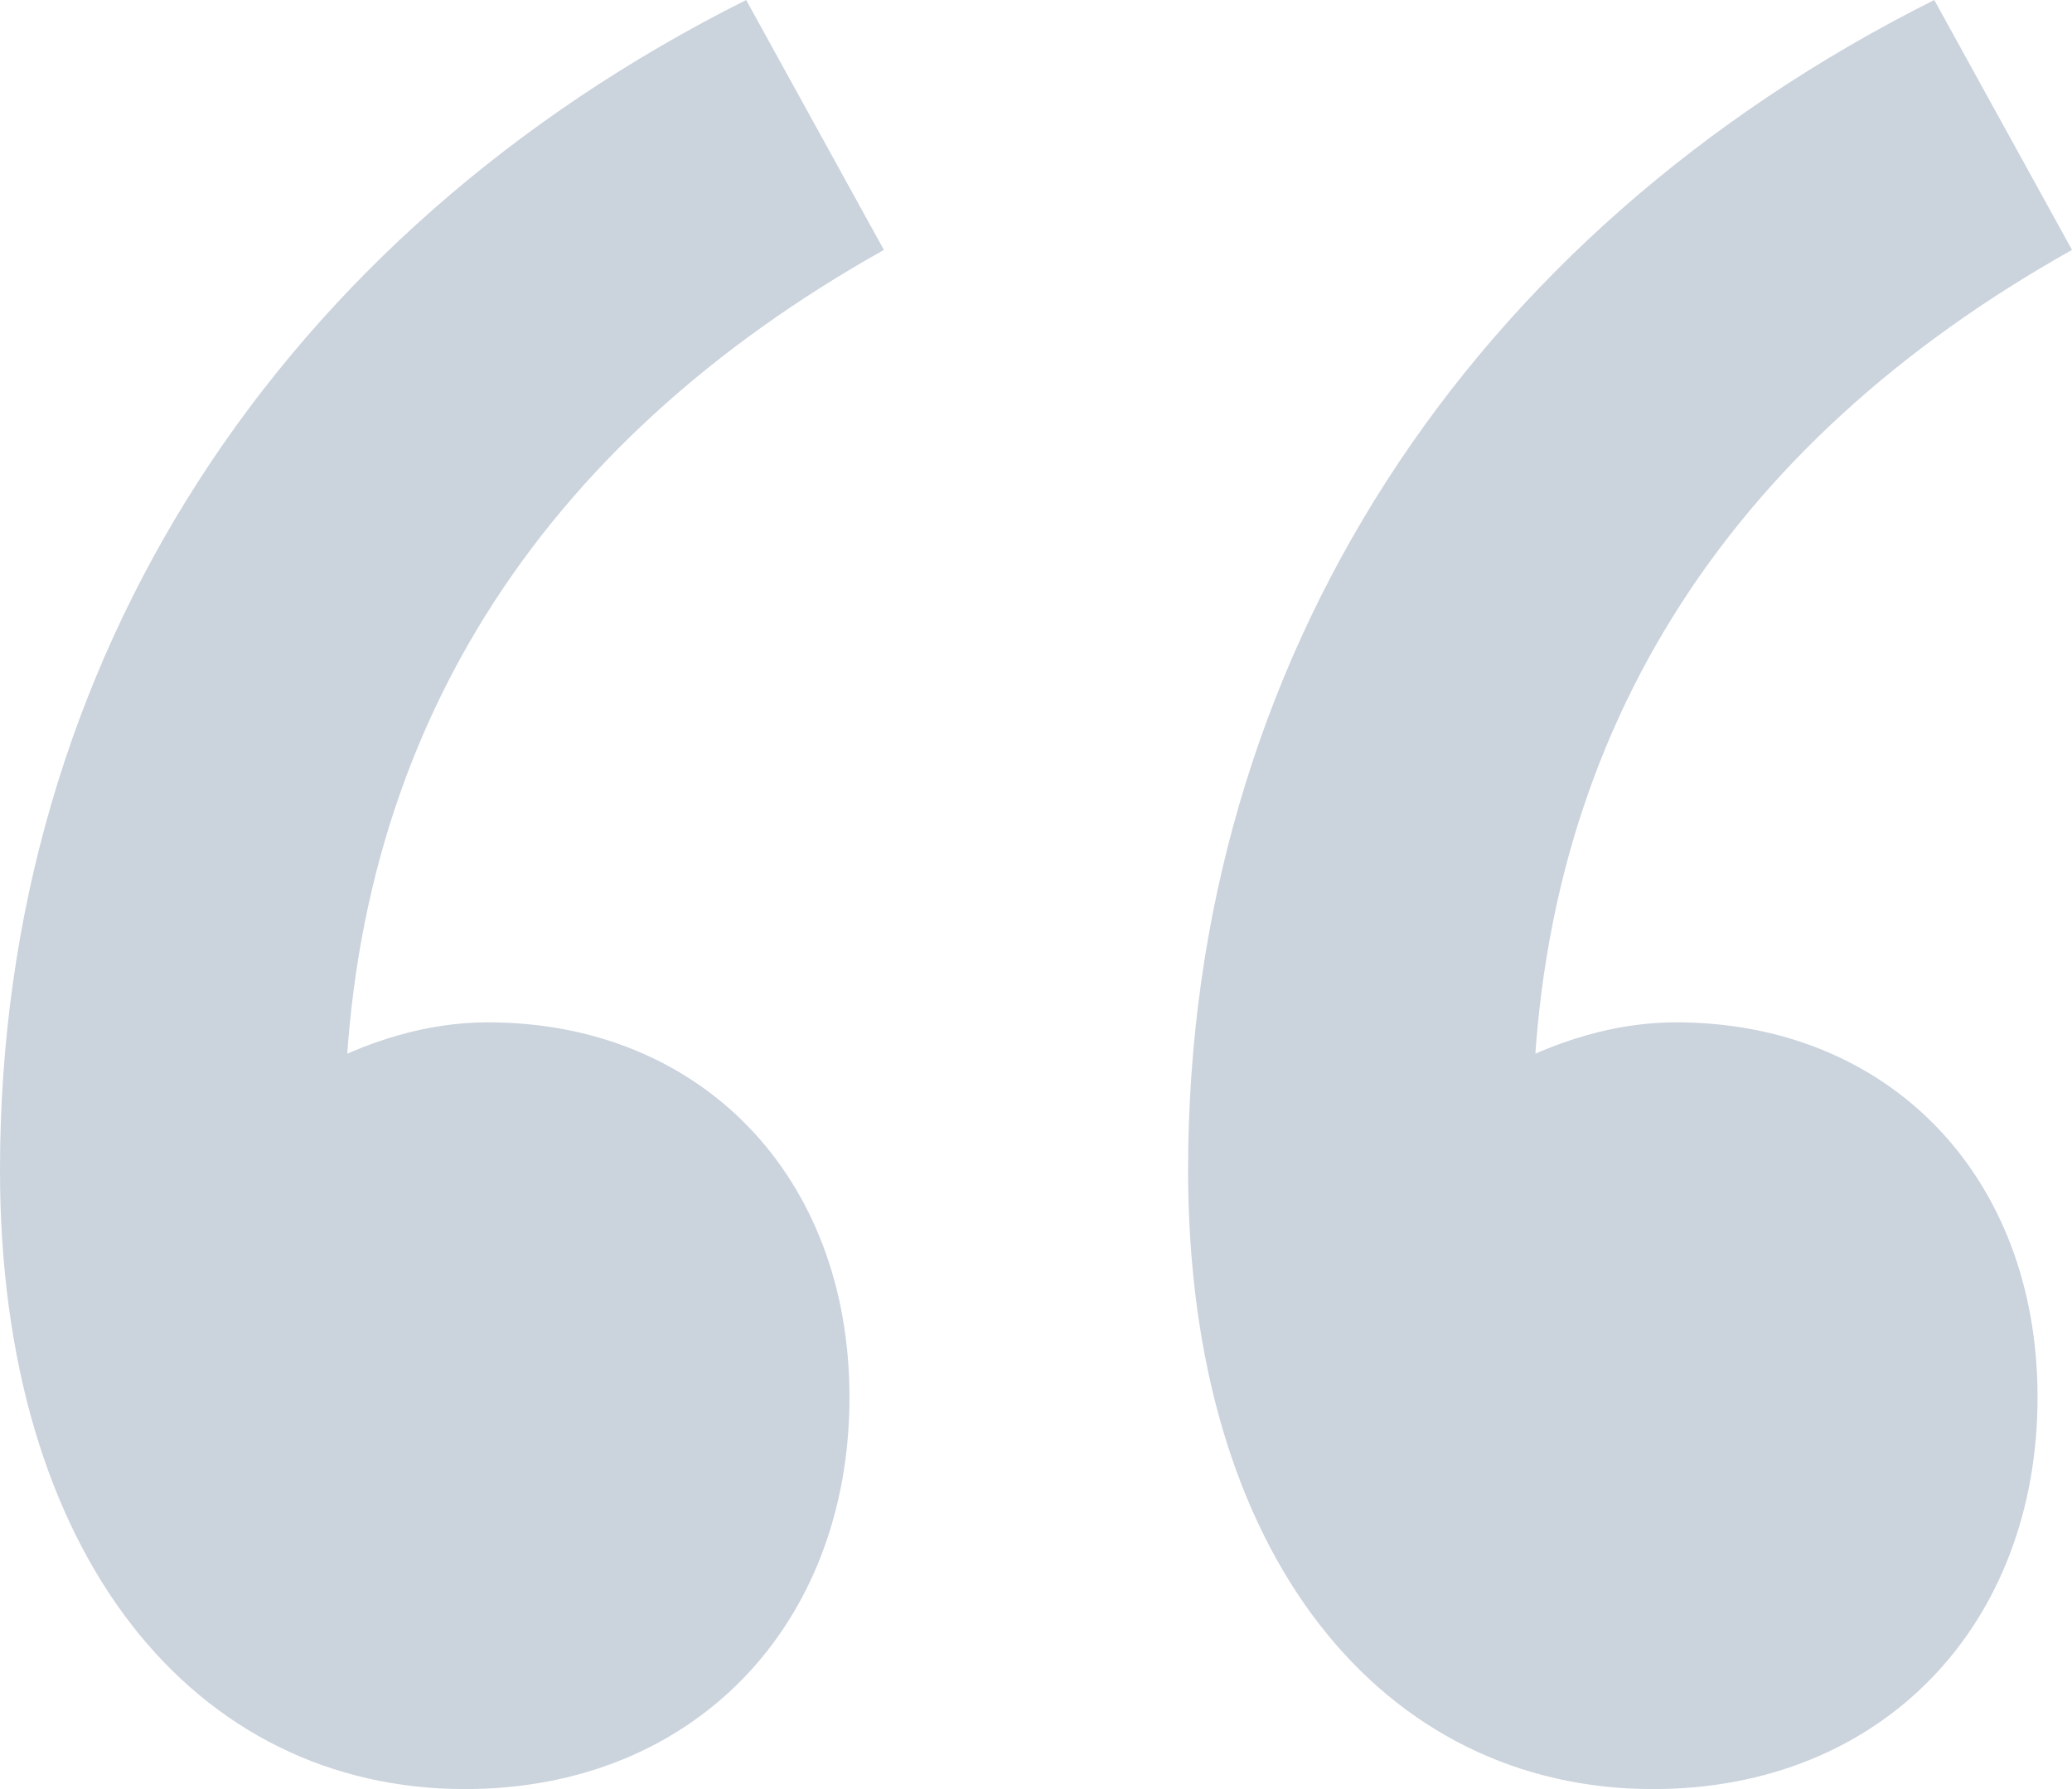 <svg width="88" height="76" viewBox="0 0 88 76" fill="none" xmlns="http://www.w3.org/2000/svg">
<g clip-path="url(#clip0_1567_1966)">
<path d="M0 49.702C0 27.987 11.945 9.892 31.69 0L37.54 10.616C22.914 18.819 14.626 31.365 14.626 48.254L18.77 65.143L6.825 50.667C10.482 46.565 15.601 43.429 20.72 43.429C29.74 43.429 36.078 49.943 36.078 59.352C36.078 69.003 29.496 76 19.745 76C8.288 76 0 66.108 0 49.702ZM50.46 49.702C50.46 27.987 62.404 9.892 82.15 0L88 10.616C73.374 18.819 65.086 31.365 65.086 48.254L69.23 65.143L57.285 50.667C60.942 46.565 66.061 43.429 71.18 43.429C80.2 43.429 86.537 49.943 86.537 59.352C86.537 69.003 79.956 76 70.205 76C58.748 76 50.46 66.108 50.46 49.702Z" fill="#CBD3DD"/>
</g>
<defs>
<clipPath id="clip0_1567_1966">
<rect width="88" height="76" fill="white"/>
</clipPath>
</defs>
</svg>
